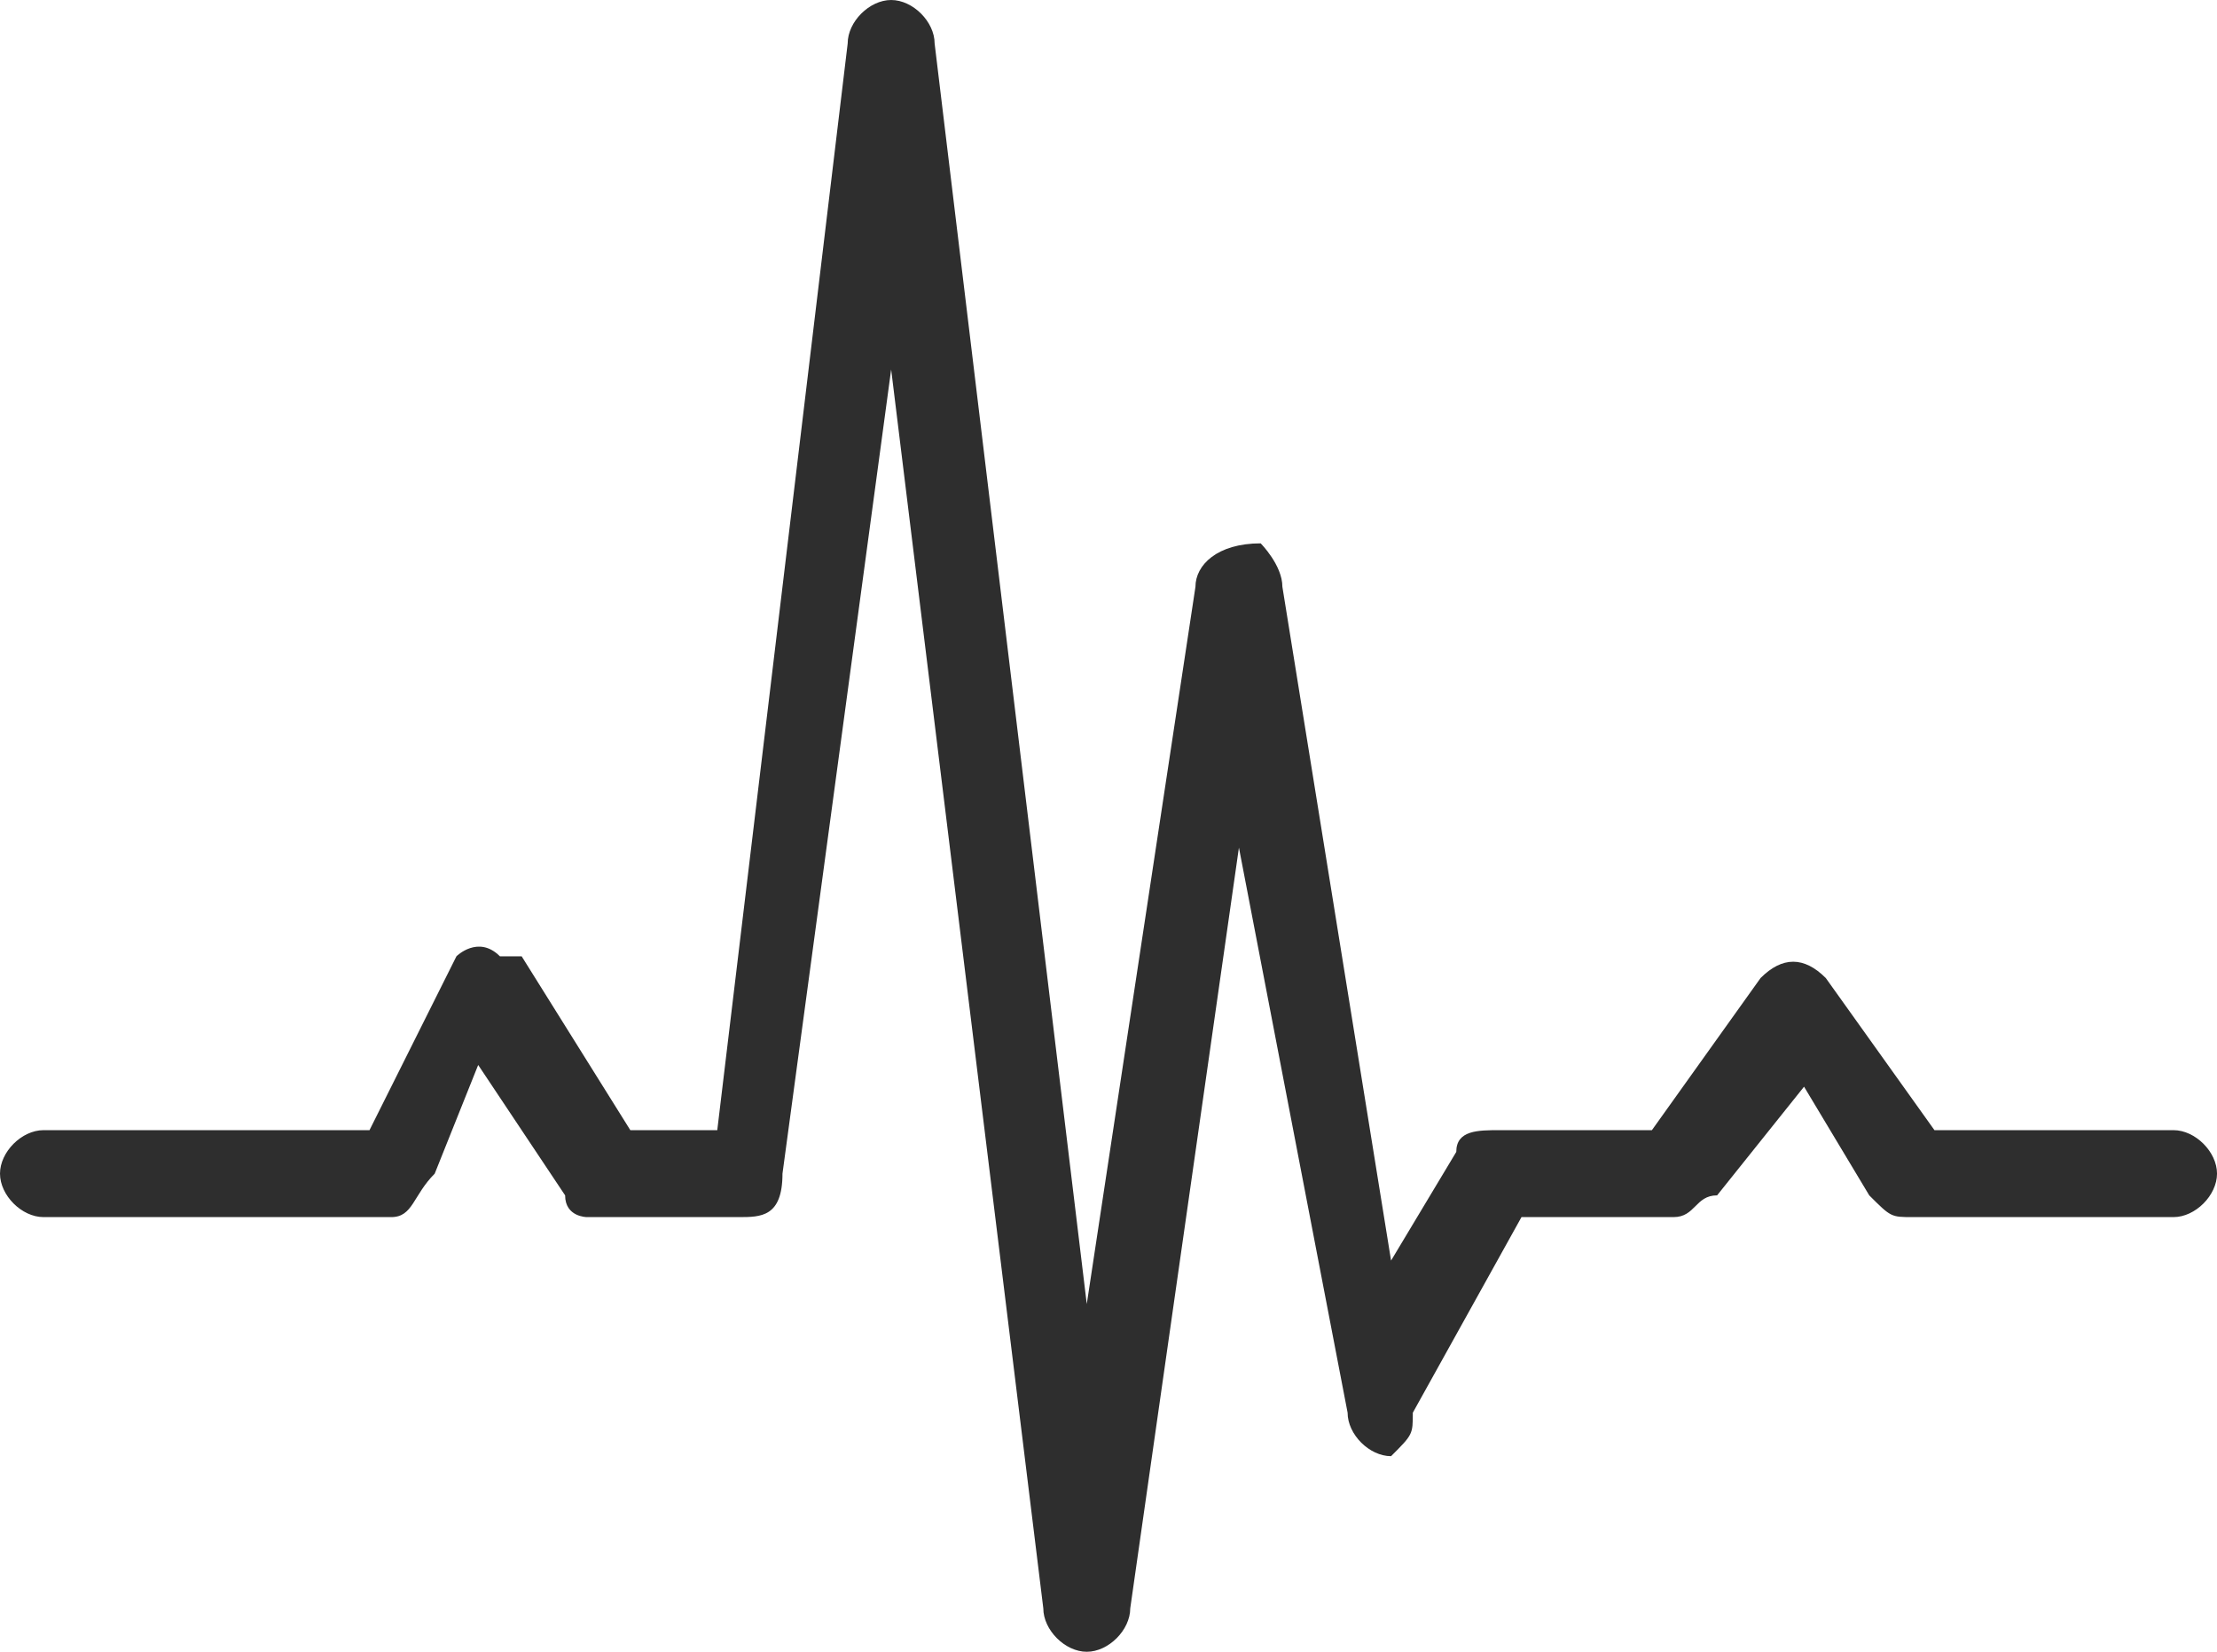 <?xml version="1.0" encoding="UTF-8"?>
<!DOCTYPE svg PUBLIC "-//W3C//DTD SVG 1.1//EN" "http://www.w3.org/Graphics/SVG/1.1/DTD/svg11.dtd">
<!-- Creator: CorelDRAW X7 -->
<svg xmlns="http://www.w3.org/2000/svg" xml:space="preserve" width="102px" height="76px" version="1.1" style="shape-rendering:geometricPrecision; text-rendering:geometricPrecision; image-rendering:optimizeQuality; fill-rule:evenodd; clip-rule:evenodd"
viewBox="0 0 102 76"
 xmlns:xlink="http://www.w3.org/1999/xlink">
 <defs>
  <style type="text/css">
   <![CDATA[
    .fil0 {fill:#2E2E2E;fill-rule:nonzero}
   ]]>
  </style>
 </defs>
 <g id="Layer_x0020_1">
  <path class="fil0" d="M2 56c-1,0 -2,-1 -2,-2 0,-1 1,-2 2,-2l15 0 4 -8c0,0 1,-1 2,0 1,0 1,0 1,0l5 8 4 0 6 -50c0,-1 1,-2 2,-2 1,0 2,1 2,2l0 0 7 58 5 -33c0,-1 1,-2 3,-2 0,0 1,1 1,2l0 0 5 31 3 -5c0,-1 1,-1 2,-1l0 0 7 0 5 -7c1,-1 2,-1 3,0 0,0 0,0 0,0l5 7 11 0c1,0 2,1 2,2 0,1 -1,2 -2,2l-12 0 0 0c-1,0 -1,0 -2,-1l-3 -5 -4 5c-1,0 -1,1 -2,1l-7 0 -5 9c0,1 0,1 -1,2 -1,0 -2,-1 -2,-2l-5 -26 -5 35c0,1 -1,2 -2,2 -1,0 -2,-1 -2,-2l-7 -57 -5 37c0,2 -1,2 -2,2l-7 0 0 0c0,0 -1,0 -1,-1l-4 -6 -2 5c-1,1 -1,2 -2,2l-16 0z"/>
 </g>
</svg>
